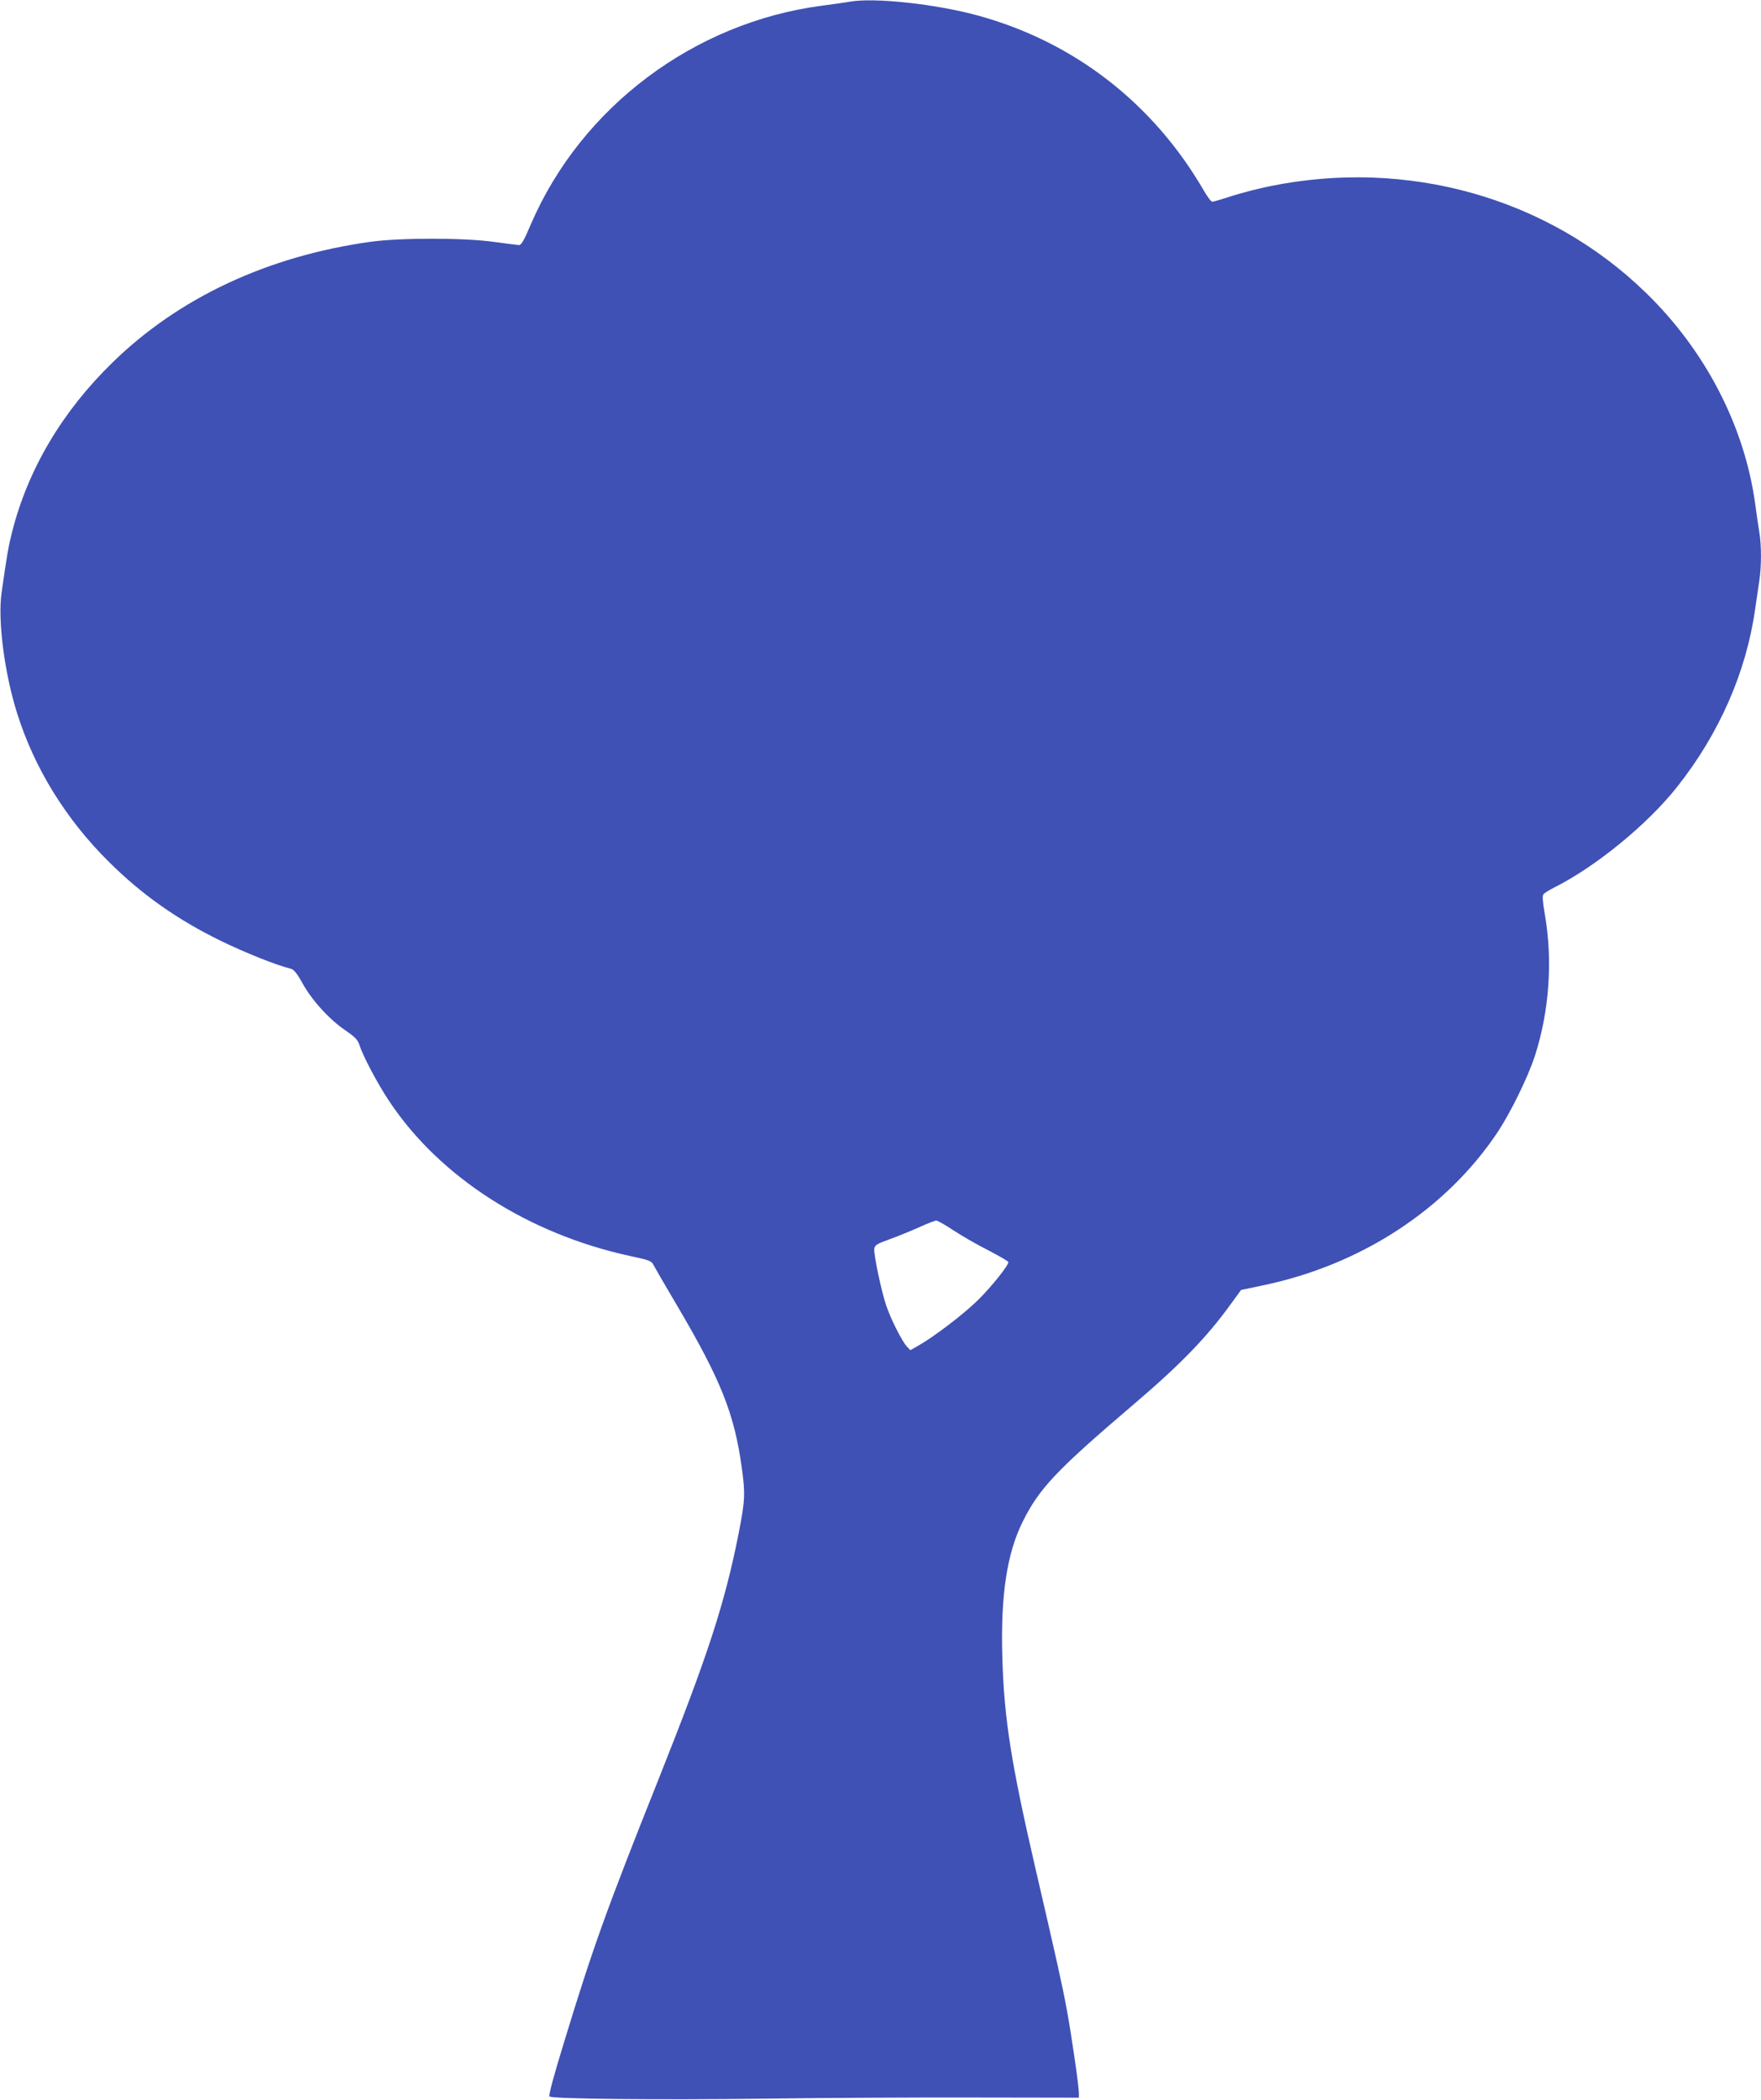 <?xml version="1.0" standalone="no"?>
<!DOCTYPE svg PUBLIC "-//W3C//DTD SVG 20010904//EN"
 "http://www.w3.org/TR/2001/REC-SVG-20010904/DTD/svg10.dtd">
<svg version="1.0" xmlns="http://www.w3.org/2000/svg"
 width="1074pt" height="1280pt" viewBox="0 0 1074 1280"
 preserveAspectRatio="xMidYMid meet">
<g transform="translate(0,1280) scale(0.1,-0.1)"
fill="#3f51b5" stroke="none">
<path d="M5185 12790 c-27 -5 -106 -16 -175 -25 -778 -103 -1463 -617 -1771
-1329 -44 -104 -60 -131 -75 -130 -10 1 -77 9 -149 19 -178 26 -576 26 -755 1
-626 -87 -1168 -340 -1573 -735 -307 -299 -514 -648 -612 -1029 -23 -90 -32
-140 -65 -373 -25 -168 17 -494 95 -739 105 -334 298 -646 560 -905 199 -198
415 -350 680 -480 148 -72 342 -150 427 -170 20 -5 38 -26 75 -93 58 -104 166
-221 262 -285 55 -38 72 -55 82 -85 23 -71 111 -238 184 -347 307 -461 846
-807 1468 -942 118 -25 130 -30 143 -55 8 -16 73 -128 145 -250 266 -451 348
-658 393 -986 22 -159 20 -199 -19 -399 -85 -430 -189 -747 -488 -1498 -321
-804 -403 -1034 -577 -1605 -67 -219 -96 -326 -88 -331 23 -15 676 -21 1303
-13 363 5 945 8 1293 7 l632 -1 0 27 c0 43 -46 361 -75 516 -27 147 -67 324
-189 850 -150 649 -192 916 -203 1291 -11 379 28 635 125 829 100 201 206 313
667 706 292 248 456 417 602 620 l62 85 128 27 c602 124 1123 464 1438 937 79
120 182 330 225 460 89 275 111 583 61 870 -13 75 -15 109 -8 118 6 8 34 25
61 39 257 128 575 388 756 618 255 322 420 698 474 1080 9 61 21 140 26 177
13 86 13 214 0 292 -6 33 -17 111 -25 171 -65 478 -306 942 -672 1295 -594
575 -1448 816 -2287 645 -66 -13 -170 -40 -231 -59 -60 -20 -115 -36 -122 -36
-7 0 -31 33 -54 73 -308 529 -790 902 -1374 1062 -254 70 -631 111 -780 85z
m629 -7490 c49 -32 145 -88 213 -122 67 -35 123 -67 123 -72 0 -21 -102 -149
-185 -231 -88 -87 -271 -226 -367 -280 l-46 -26 -21 22 c-30 32 -99 169 -126
250 -30 87 -77 312 -73 346 3 22 15 30 93 58 50 18 131 51 180 73 50 23 97 41
105 41 8 0 55 -26 104 -59z"/>
</g>
</svg>
